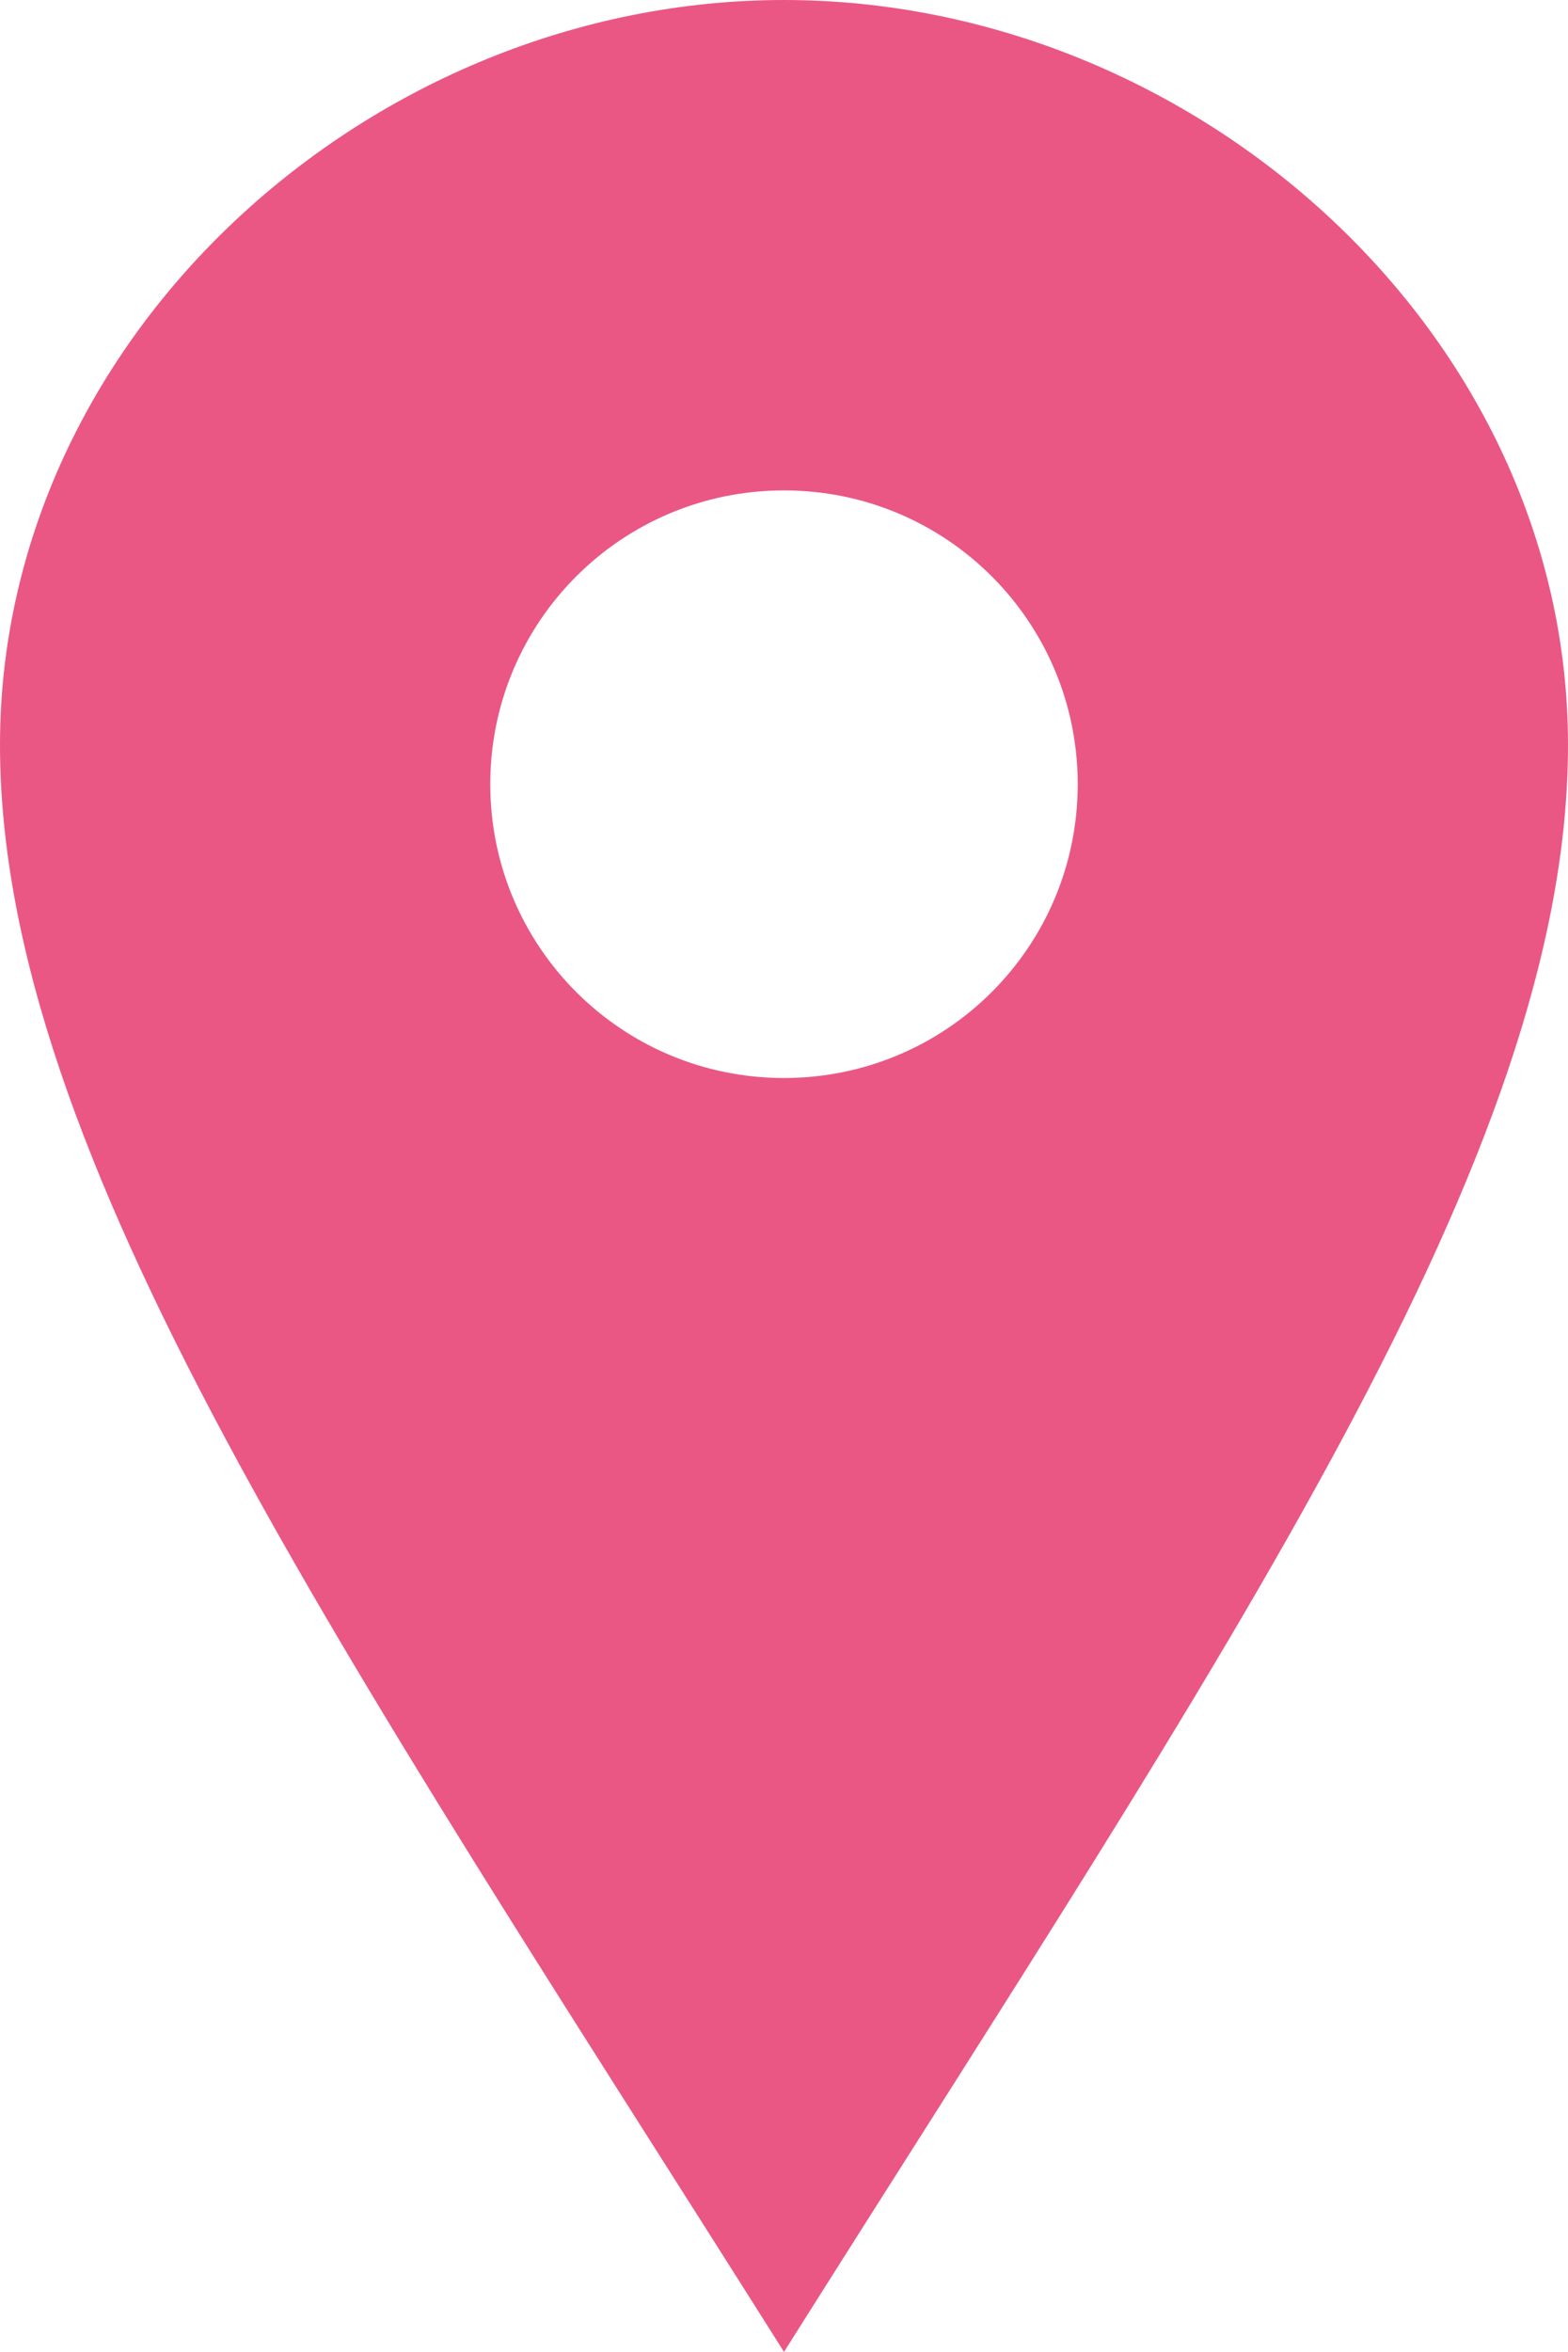 <?xml version="1.0" encoding="UTF-8"?><svg id="_レイヤー_2" xmlns="http://www.w3.org/2000/svg" viewBox="0 0 21.14 31.7"><defs><style>.cls-1{fill:#ea5785;}</style></defs><g id="_レイヤー_1-2"><path class="cls-1" d="M10.57,0C5.02,0,0,4.5,0,10.04s4.58,12.17,10.57,21.66c5.99-9.5,10.57-16.12,10.57-21.66S16.12,0,10.57,0Zm0,14.53c-2.19,0-3.96-1.77-3.96-3.96s1.77-3.96,3.96-3.96,3.96,1.77,3.96,3.96-1.77,3.96-3.96,3.96Z"/></g></svg>